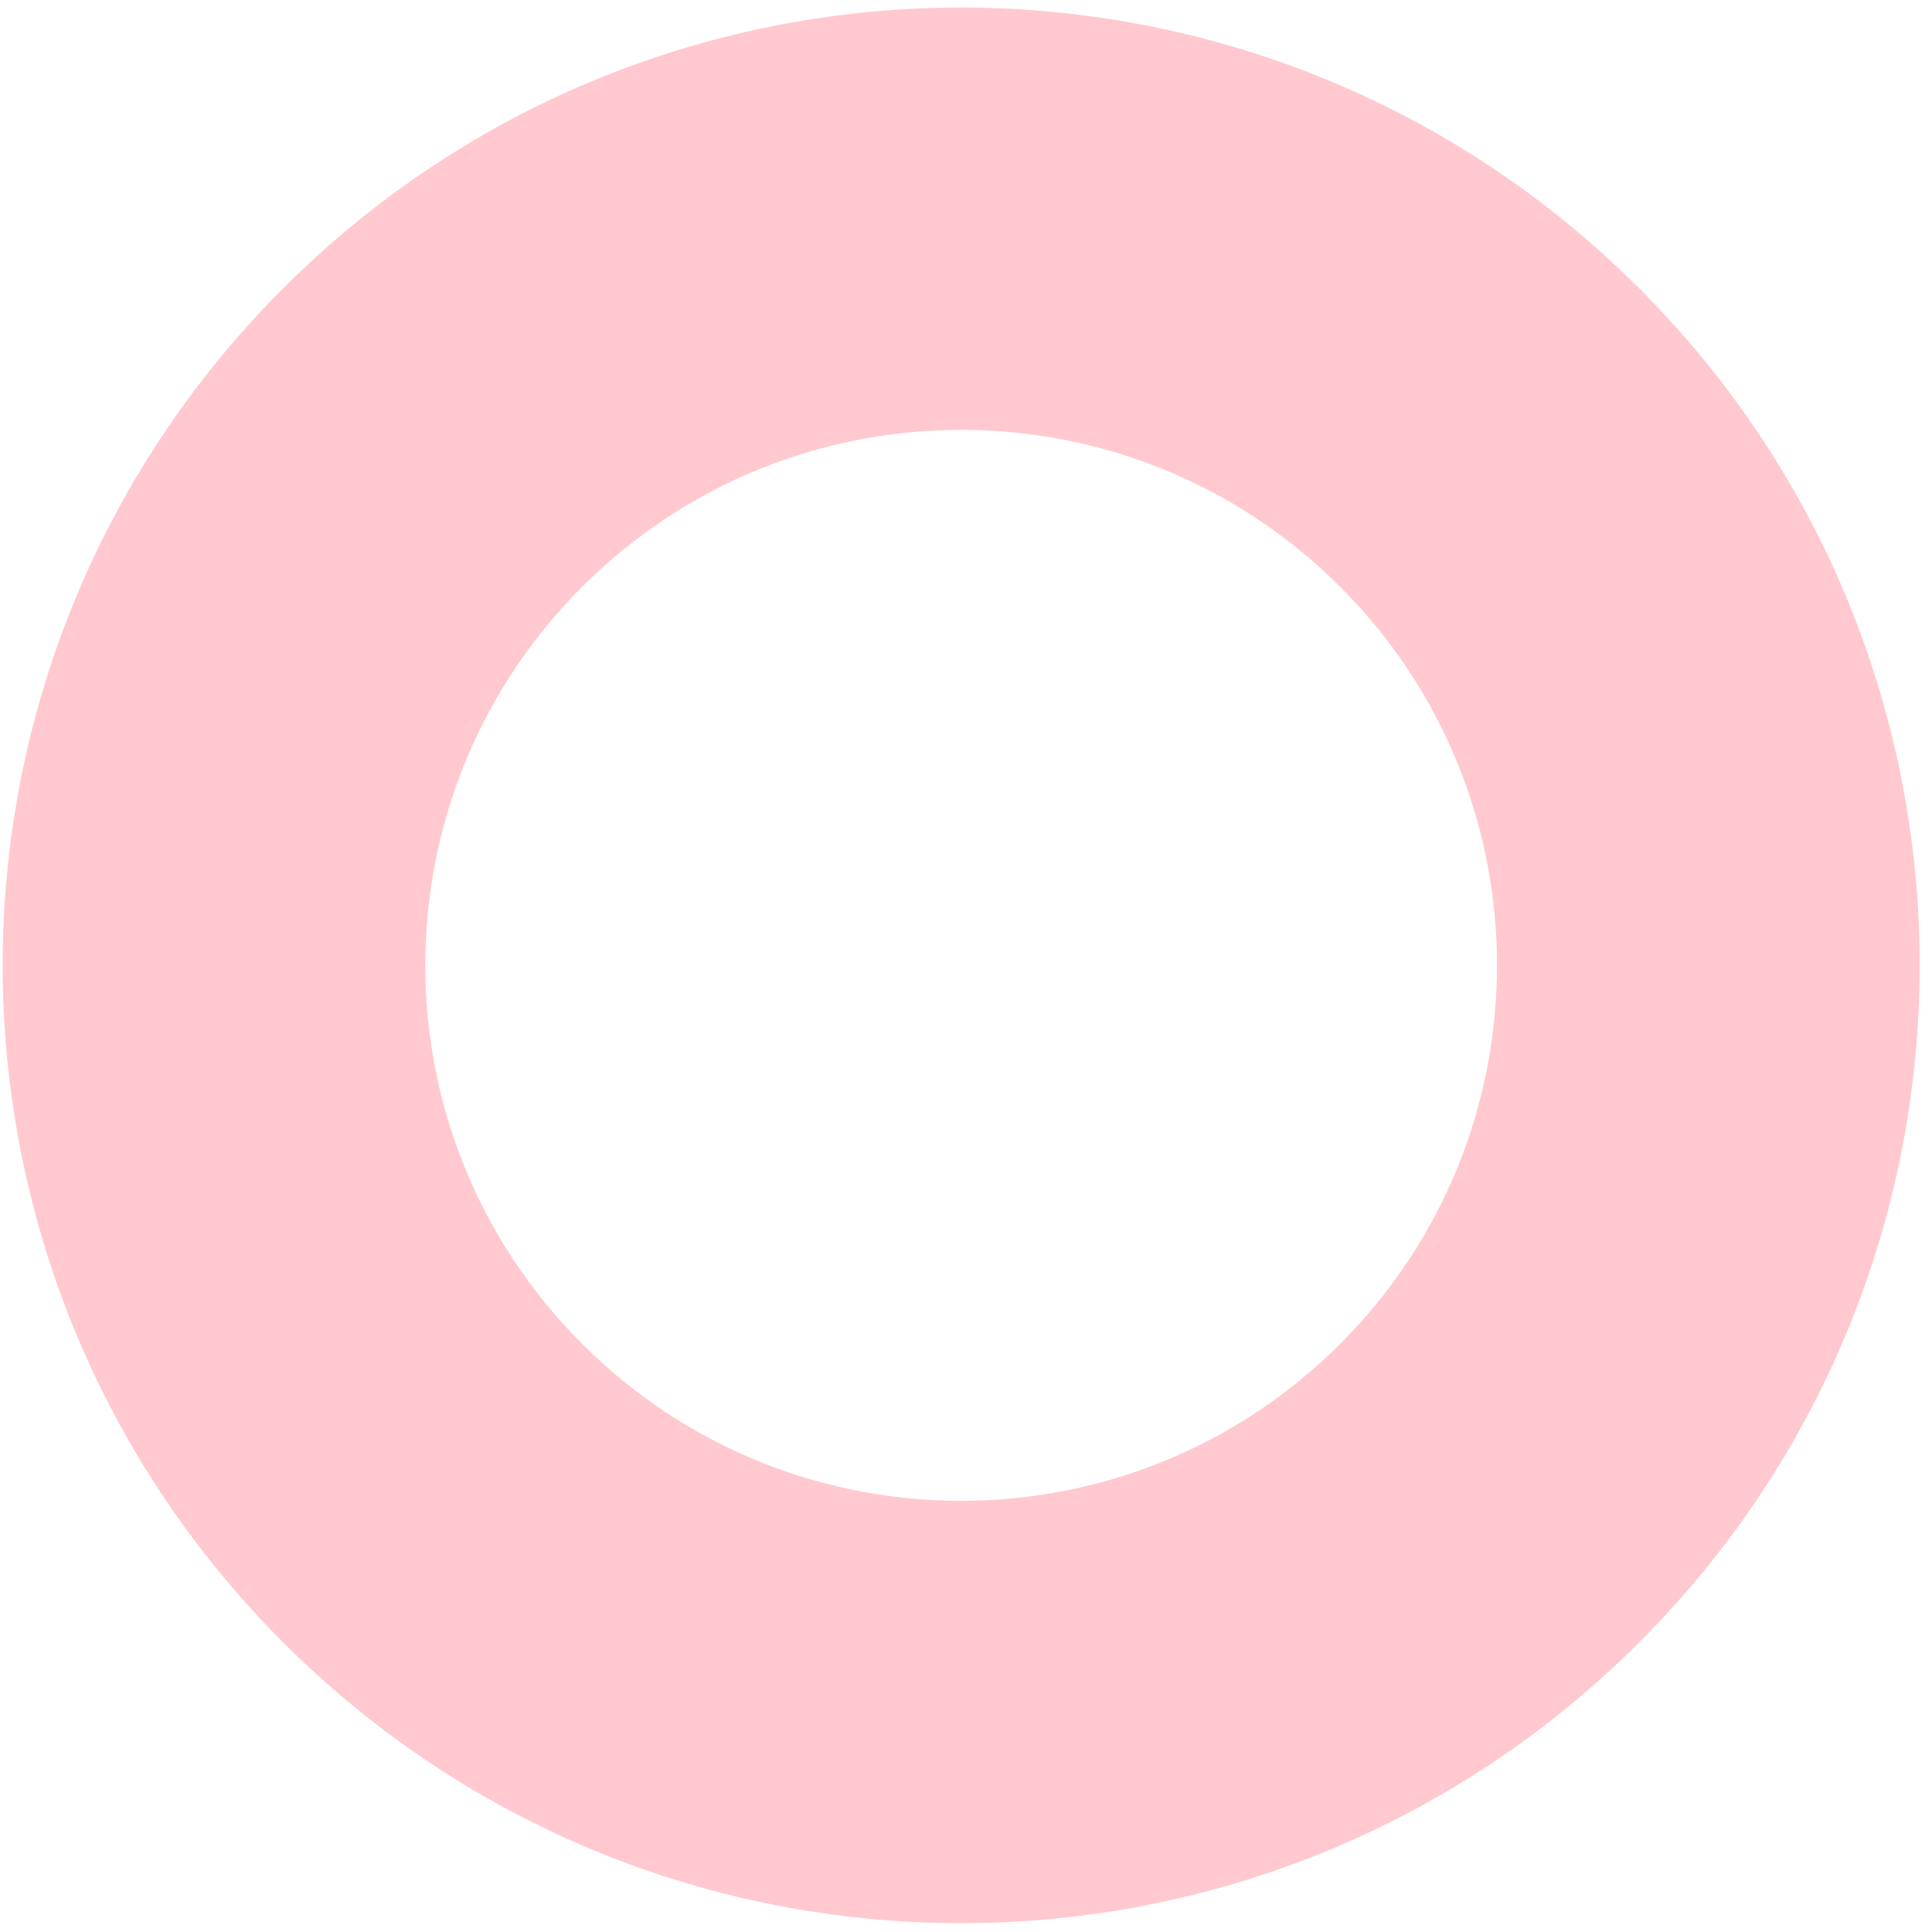 <?xml version="1.0" encoding="UTF-8"?> <svg xmlns="http://www.w3.org/2000/svg" width="147" height="147" viewBox="0 0 147 147" fill="none"> <path fill-rule="evenodd" clip-rule="evenodd" d="M124.717 124.967C153.189 96.498 153.175 50.355 124.686 21.904C96.196 -6.547 50.02 -6.533 21.548 21.936C-6.924 50.405 -6.91 96.548 21.579 124.999C50.069 153.451 96.245 153.436 124.717 124.967ZM101.971 102.251C117.889 86.335 117.881 60.538 101.953 44.631C86.025 28.725 60.209 28.733 44.291 44.65C28.373 60.566 28.381 86.363 44.309 102.27C60.237 118.176 86.053 118.168 101.971 102.251Z" fill="#FFC9CF"></path> </svg> 